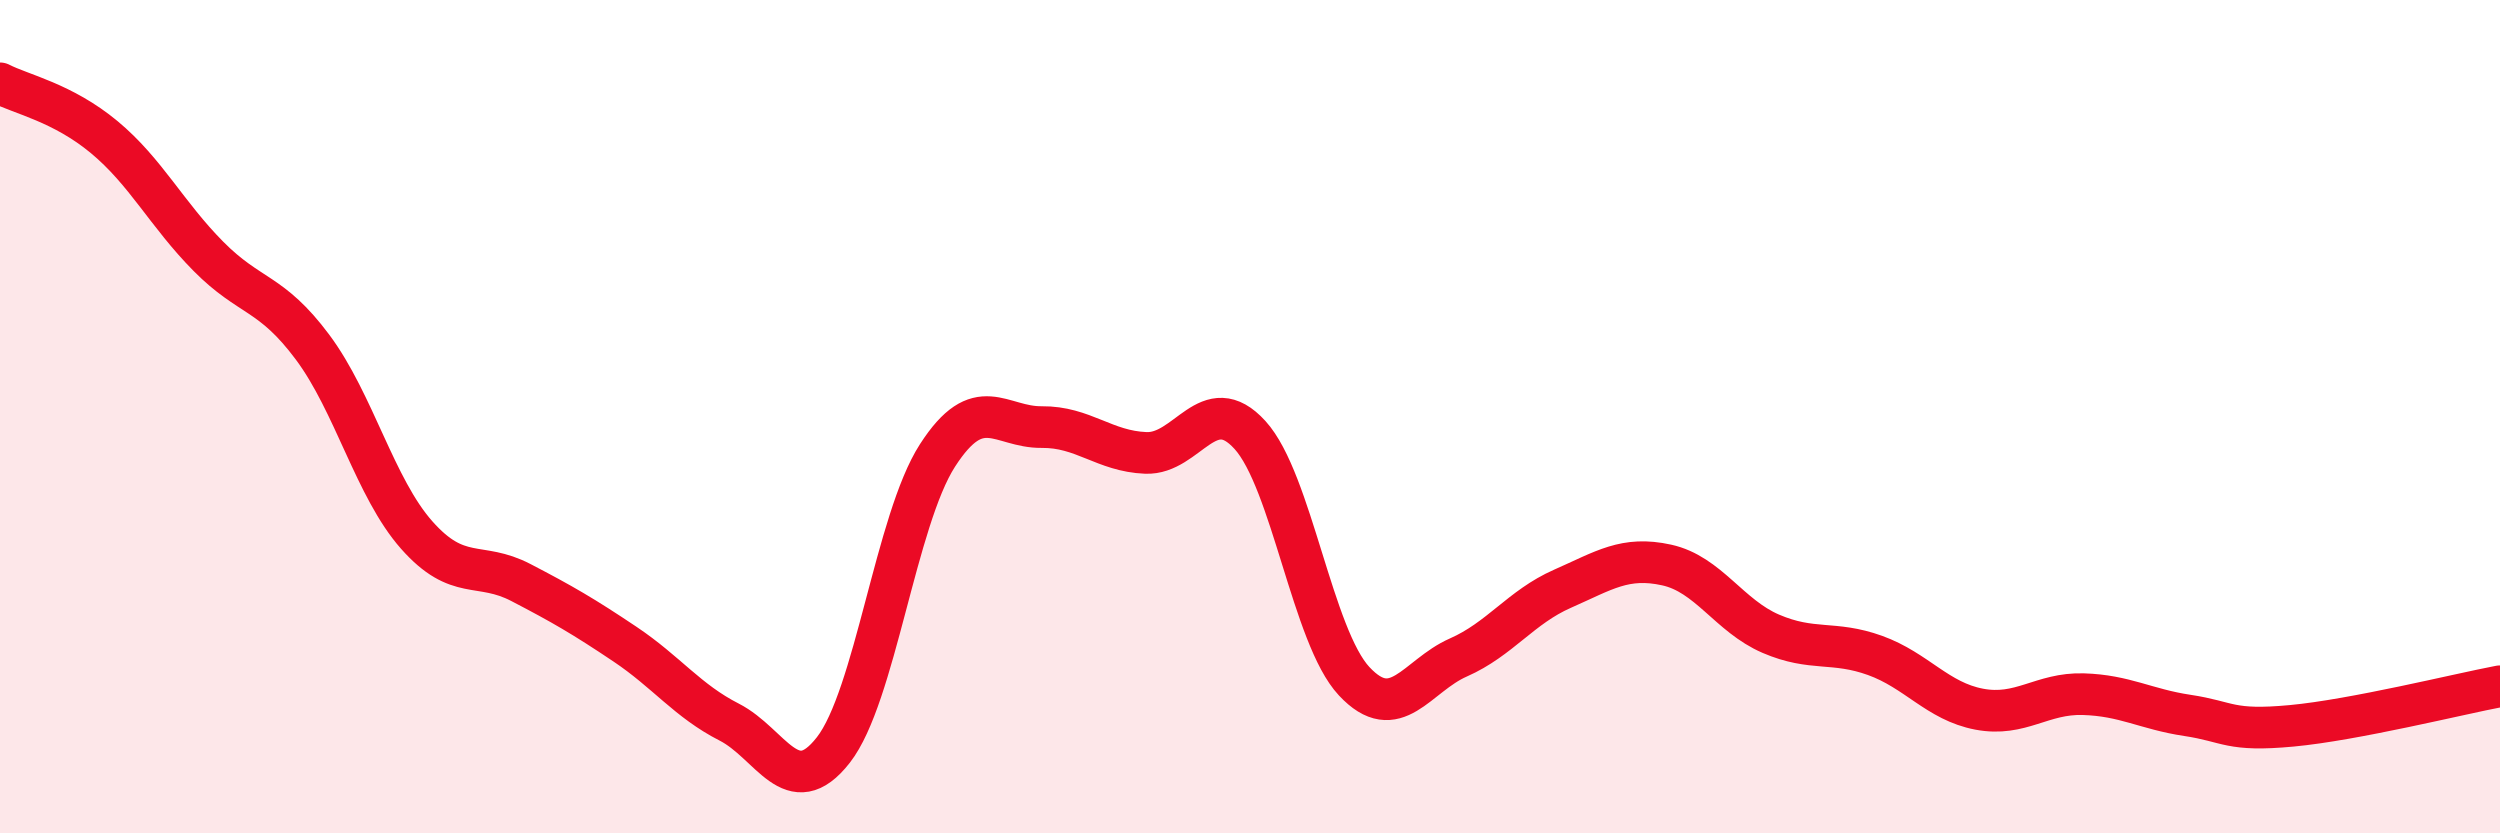 
    <svg width="60" height="20" viewBox="0 0 60 20" xmlns="http://www.w3.org/2000/svg">
      <path
        d="M 0,2 C 0.5,2.26 1.5,2.46 2.5,3.29 C 3.5,4.12 4,5.14 5,6.15 C 6,7.16 6.5,6.99 7.5,8.33 C 8.5,9.67 9,11.71 10,12.84 C 11,13.97 11.5,13.46 12.5,13.98 C 13.5,14.5 14,14.79 15,15.46 C 16,16.13 16.5,16.82 17.5,17.33 C 18.5,17.84 19,19.28 20,18 C 21,16.72 21.5,12.48 22.5,10.93 C 23.5,9.38 24,10.26 25,10.25 C 26,10.24 26.5,10.83 27.5,10.87 C 28.5,10.91 29,9.34 30,10.44 C 31,11.54 31.5,15.28 32.5,16.35 C 33.5,17.42 34,16.22 35,15.78 C 36,15.34 36.5,14.57 37.5,14.13 C 38.5,13.69 39,13.34 40,13.56 C 41,13.78 41.5,14.78 42.5,15.21 C 43.5,15.64 44,15.37 45,15.73 C 46,16.09 46.5,16.83 47.5,17.02 C 48.5,17.21 49,16.63 50,16.66 C 51,16.69 51.5,17.02 52.5,17.17 C 53.5,17.32 53.5,17.56 55,17.42 C 56.5,17.28 59,16.66 60,16.47L60 20L0 20Z"
        fill="#EB0A25"
        opacity="0.1"
        stroke-linecap="round"
        stroke-linejoin="round"
      />
      <path
        d="M 0,2 C 0.5,2.26 1.5,2.46 2.5,3.29 C 3.5,4.12 4,5.14 5,6.15 C 6,7.16 6.5,6.99 7.5,8.33 C 8.5,9.67 9,11.71 10,12.84 C 11,13.97 11.5,13.46 12.5,13.98 C 13.5,14.5 14,14.79 15,15.46 C 16,16.13 16.5,16.82 17.5,17.33 C 18.5,17.84 19,19.28 20,18 C 21,16.72 21.5,12.48 22.5,10.93 C 23.5,9.38 24,10.26 25,10.25 C 26,10.24 26.5,10.83 27.5,10.87 C 28.5,10.91 29,9.34 30,10.44 C 31,11.54 31.5,15.28 32.5,16.35 C 33.5,17.42 34,16.22 35,15.78 C 36,15.34 36.5,14.57 37.5,14.13 C 38.5,13.69 39,13.34 40,13.56 C 41,13.78 41.5,14.78 42.5,15.21 C 43.5,15.64 44,15.37 45,15.73 C 46,16.09 46.5,16.83 47.5,17.02 C 48.5,17.21 49,16.63 50,16.66 C 51,16.69 51.5,17.02 52.5,17.17 C 53.5,17.32 53.5,17.56 55,17.42 C 56.5,17.28 59,16.66 60,16.47"
        stroke="#EB0A25"
        stroke-width="1"
        fill="none"
        stroke-linecap="round"
        stroke-linejoin="round"
      />
    </svg>
  